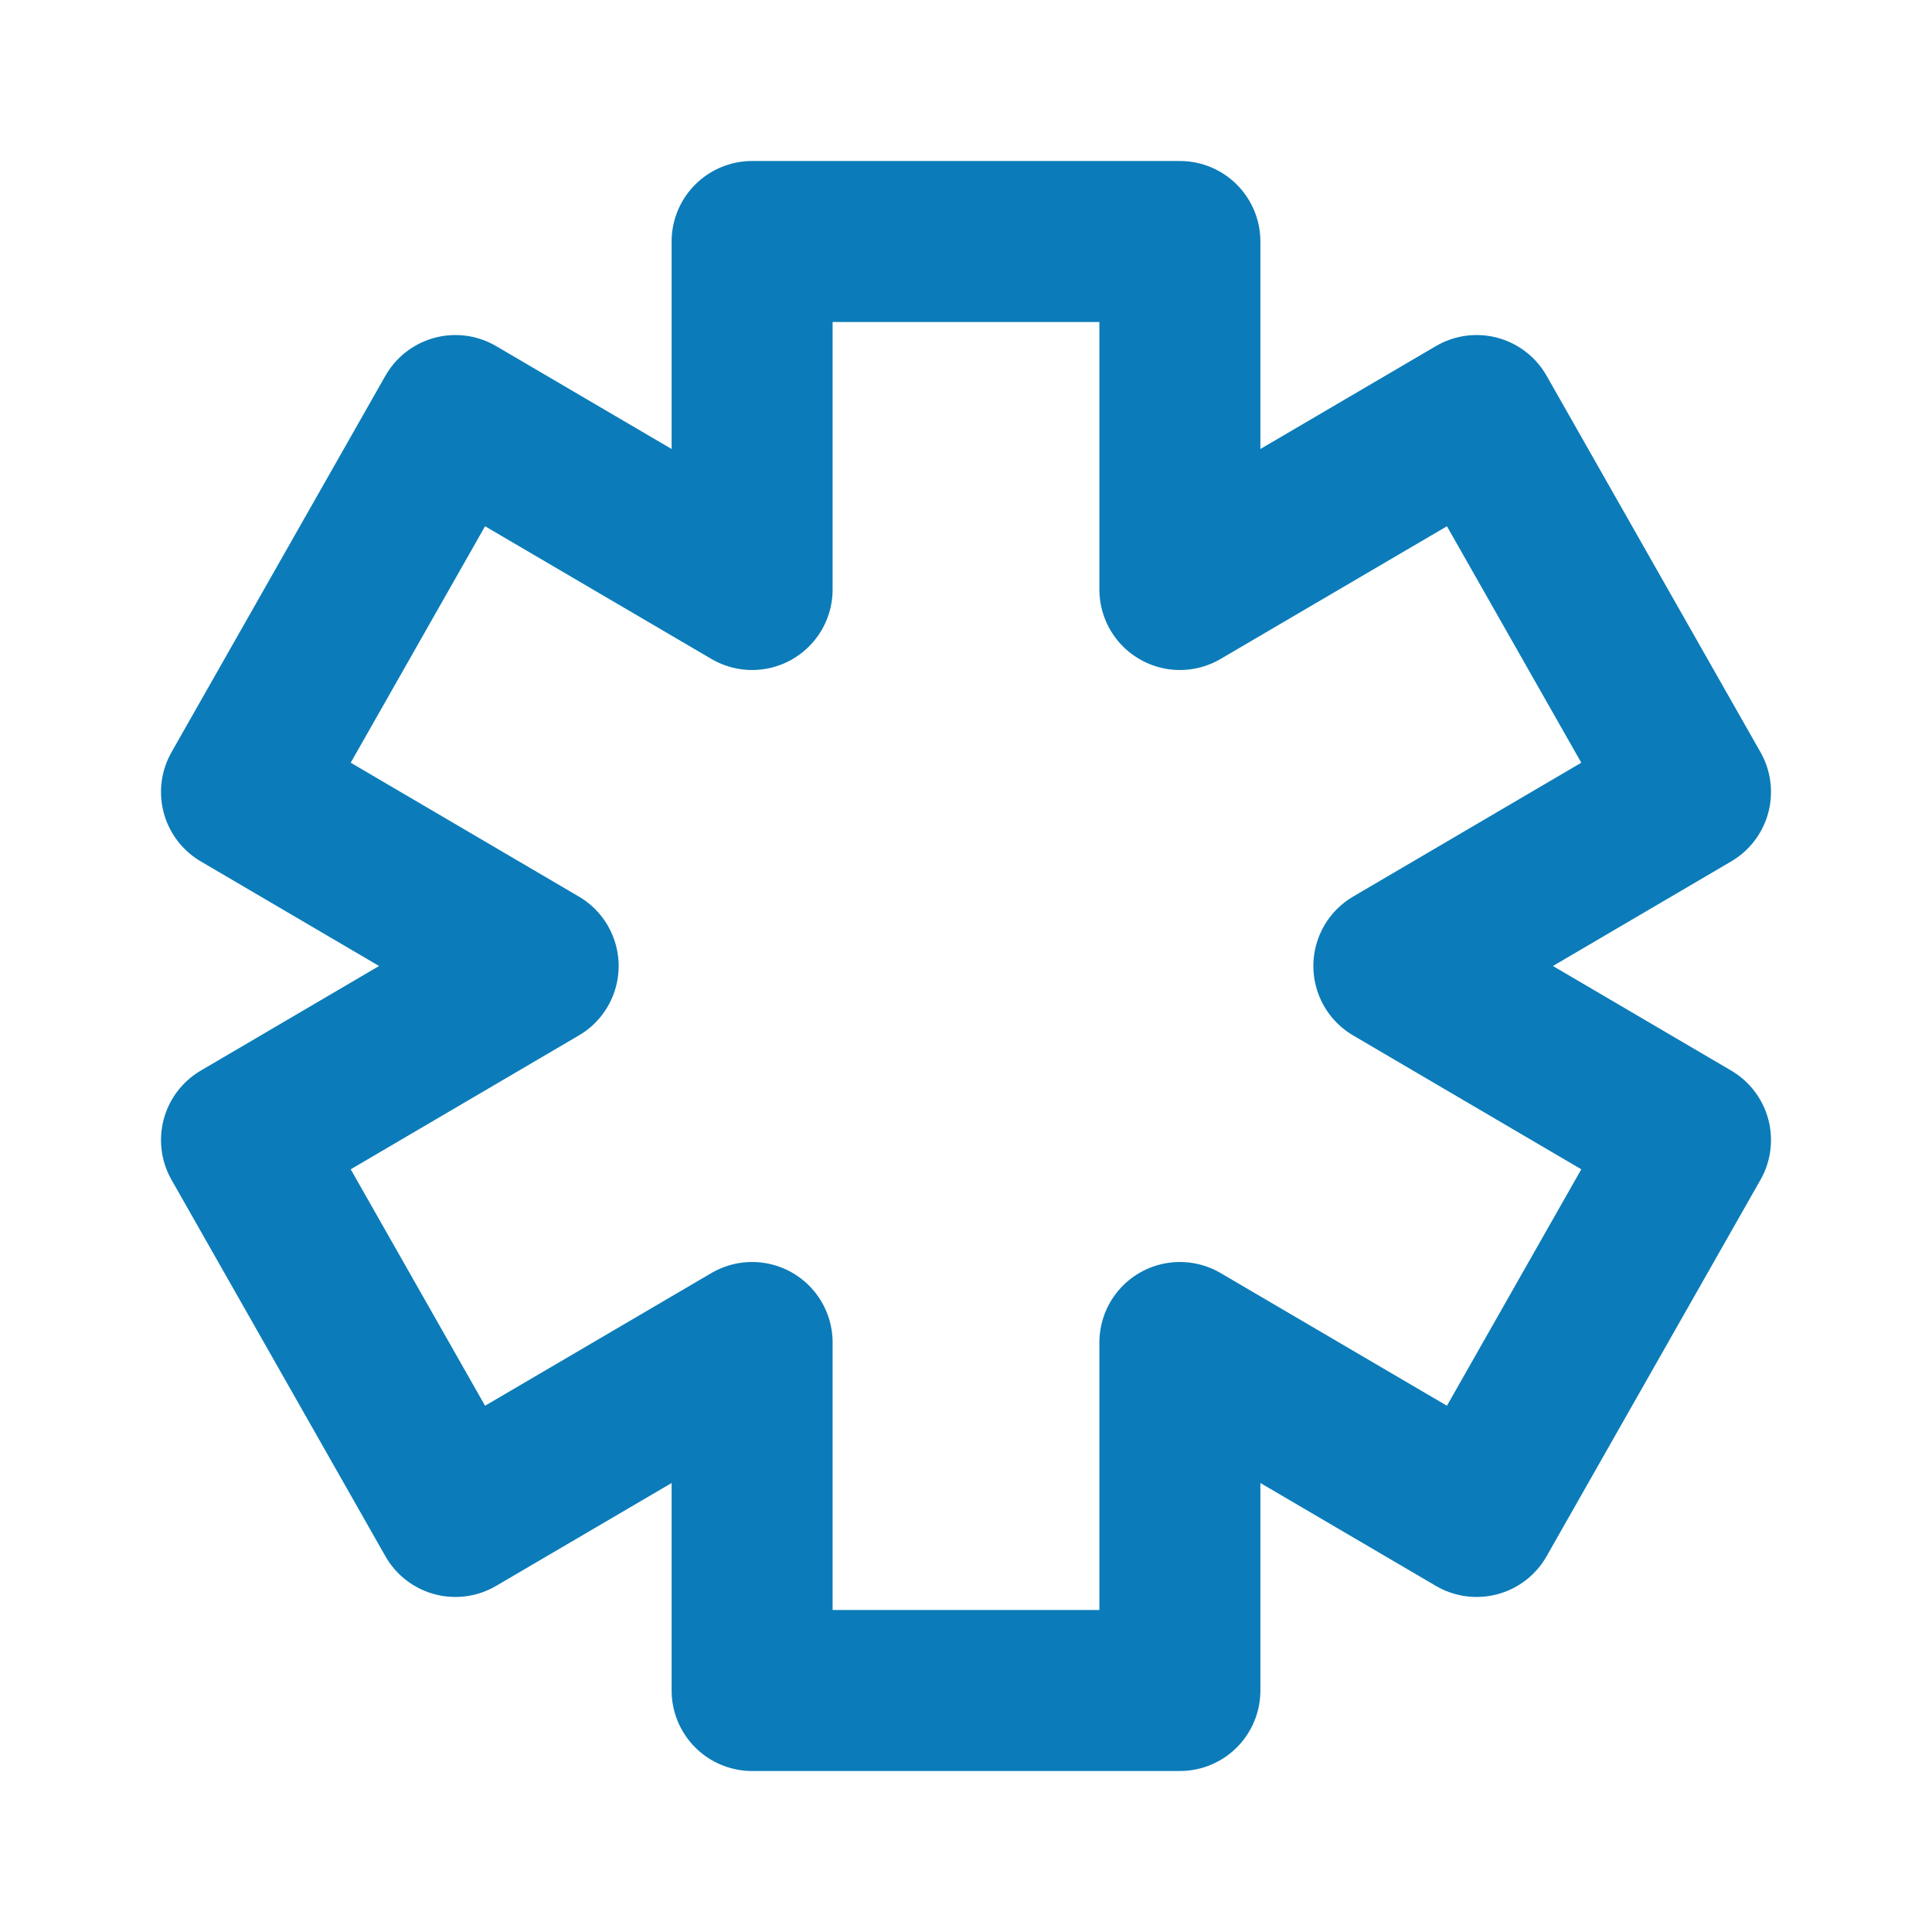 <svg width="24" height="24" viewBox="0 0 24 24" fill="none" xmlns="http://www.w3.org/2000/svg">
<path d="M9.343 3H14.657V7.323L18.343 5.162L21 9.838L17.315 12L21 14.162L18.343 18.838L14.657 16.677V21H9.343V16.677L5.657 18.838L3 14.162L6.685 12L3 9.838L5.657 5.162L9.343 7.323V3Z" stroke="#0B7CB9" stroke-width="2" stroke-linejoin="round"/>
</svg>
